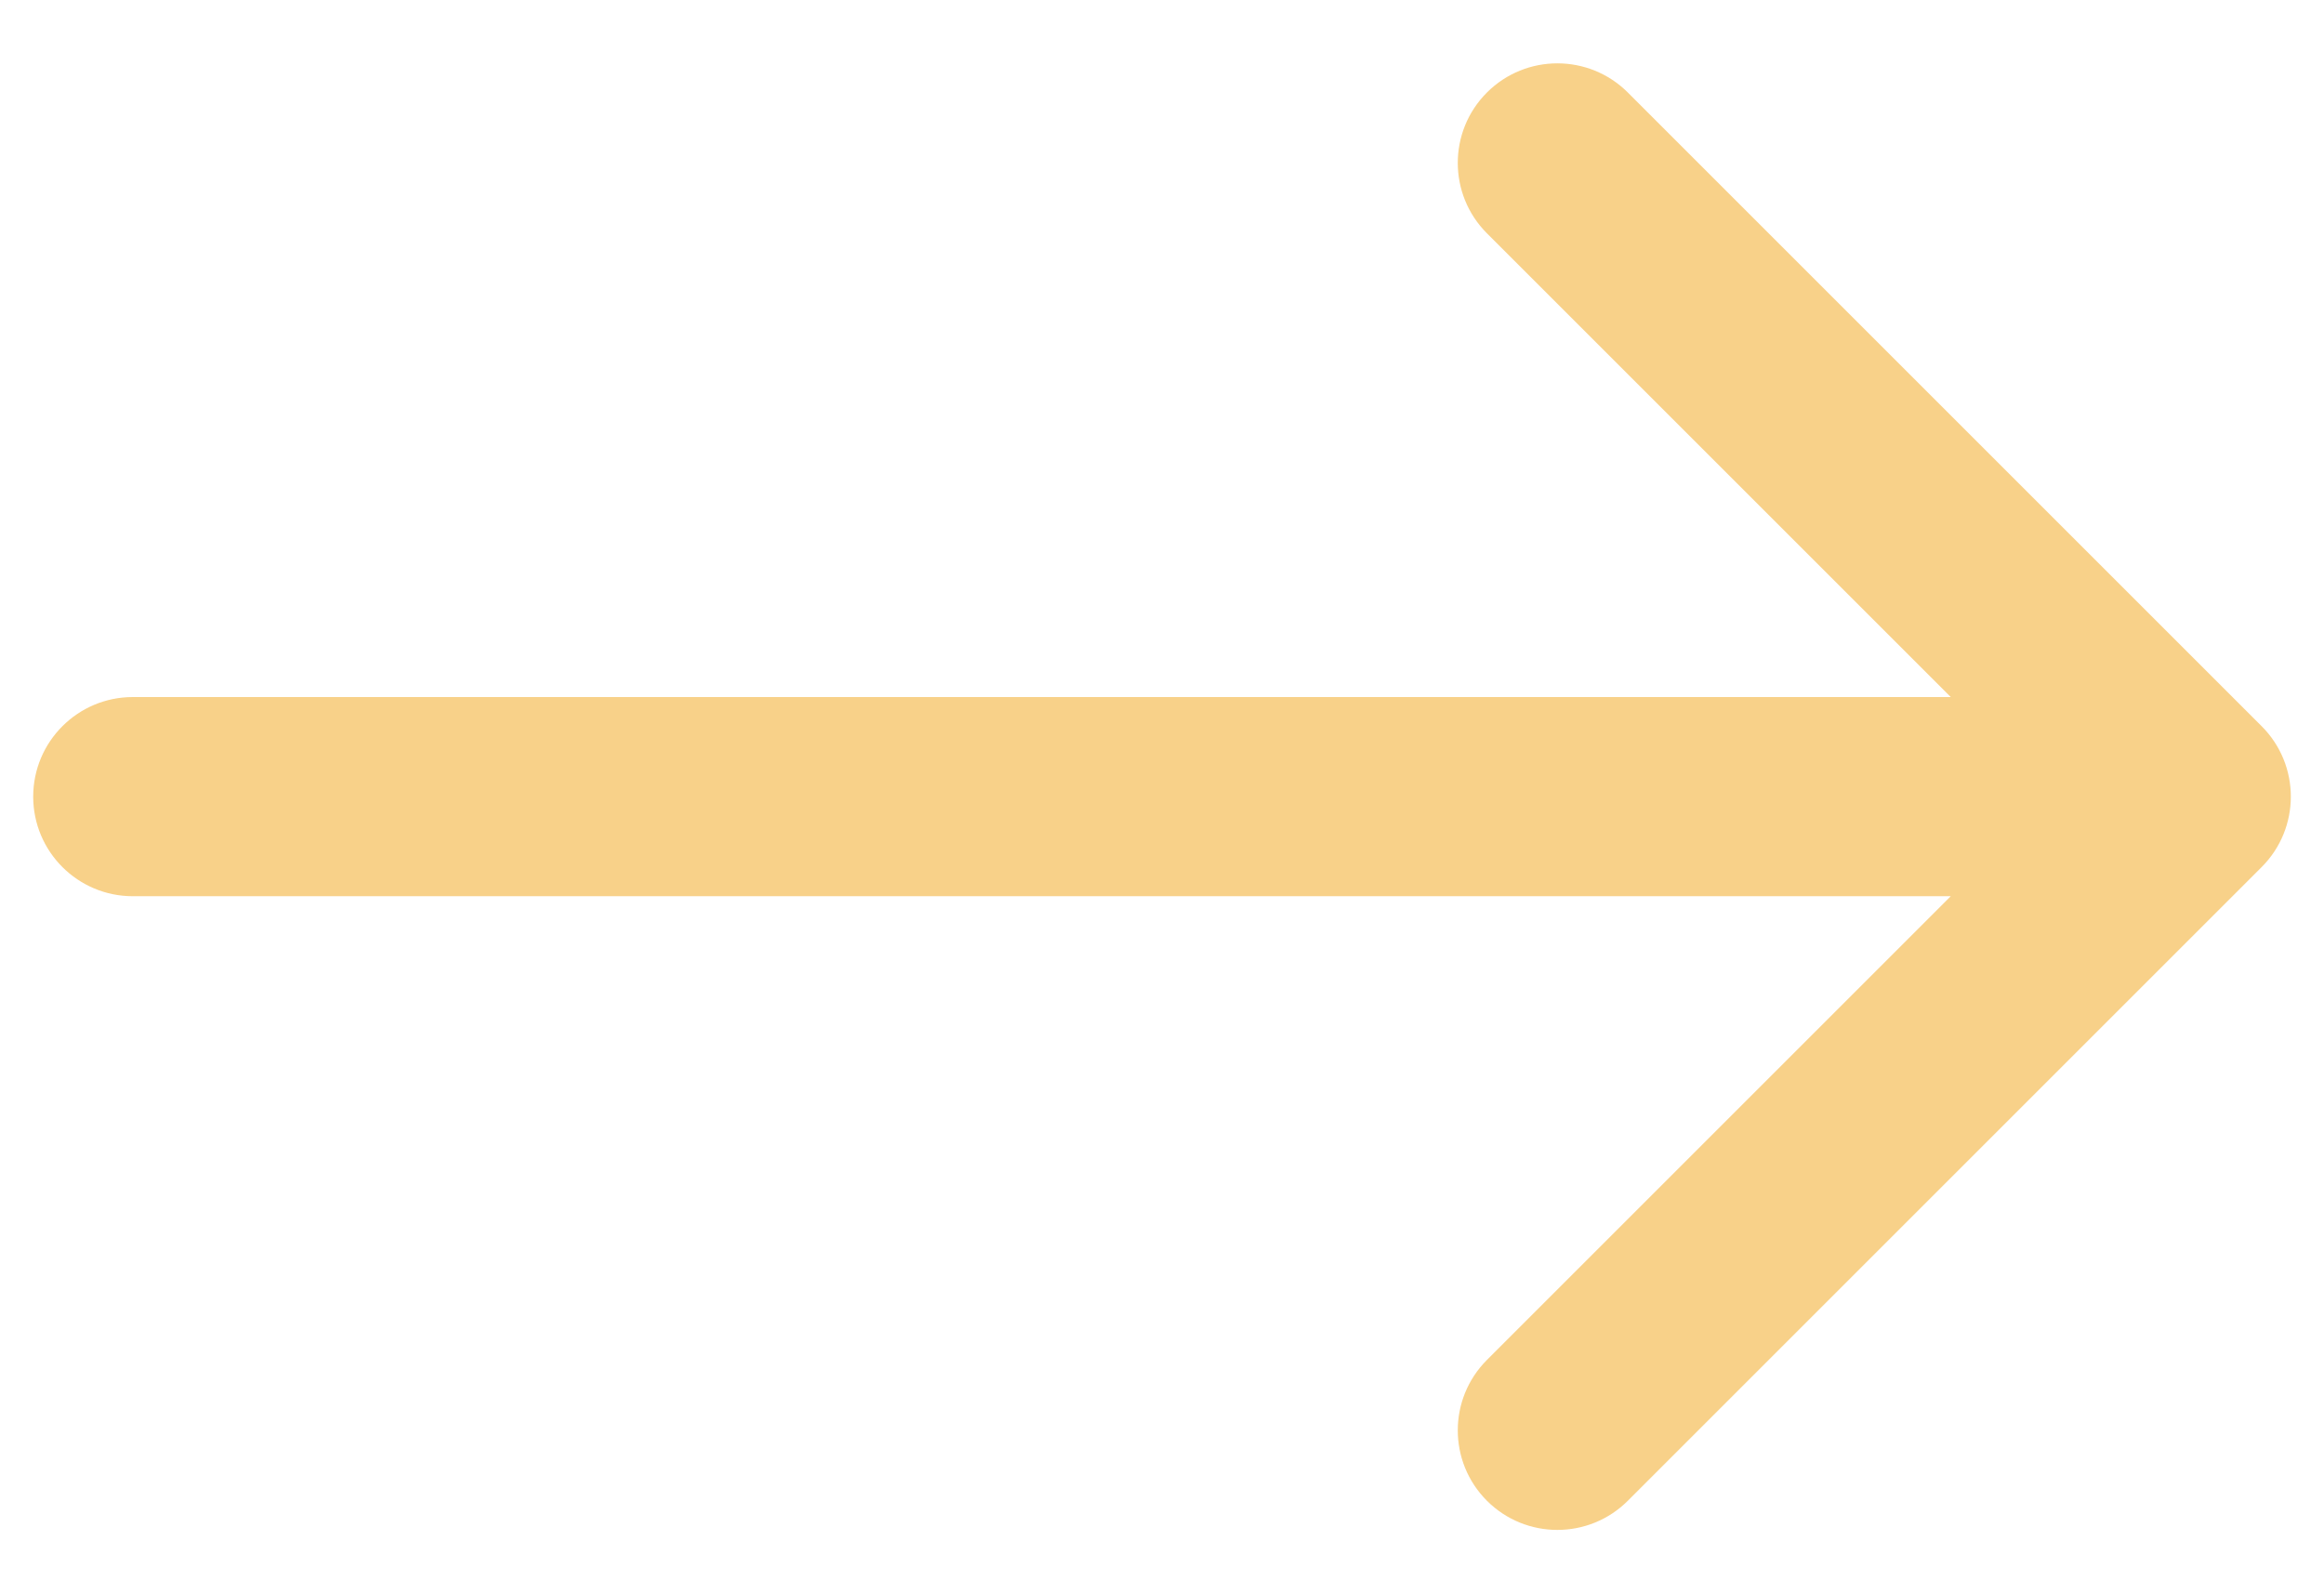 <?xml version="1.0" encoding="UTF-8"?> <svg xmlns="http://www.w3.org/2000/svg" width="35" height="24" viewBox="0 0 35 24" fill="none"> <path d="M2 10.5C1.172 10.5 0.5 11.172 0.5 12C0.5 12.828 1.172 13.5 2 13.5V10.5ZM34.061 13.061C34.647 12.475 34.647 11.525 34.061 10.939L24.515 1.393C23.929 0.808 22.98 0.808 22.394 1.393C21.808 1.979 21.808 2.929 22.394 3.515L30.879 12L22.394 20.485C21.808 21.071 21.808 22.021 22.394 22.607C22.98 23.192 23.929 23.192 24.515 22.607L34.061 13.061ZM2 13.5H33.001V10.5H2V13.5Z" fill="#F8D189"></path> </svg> 